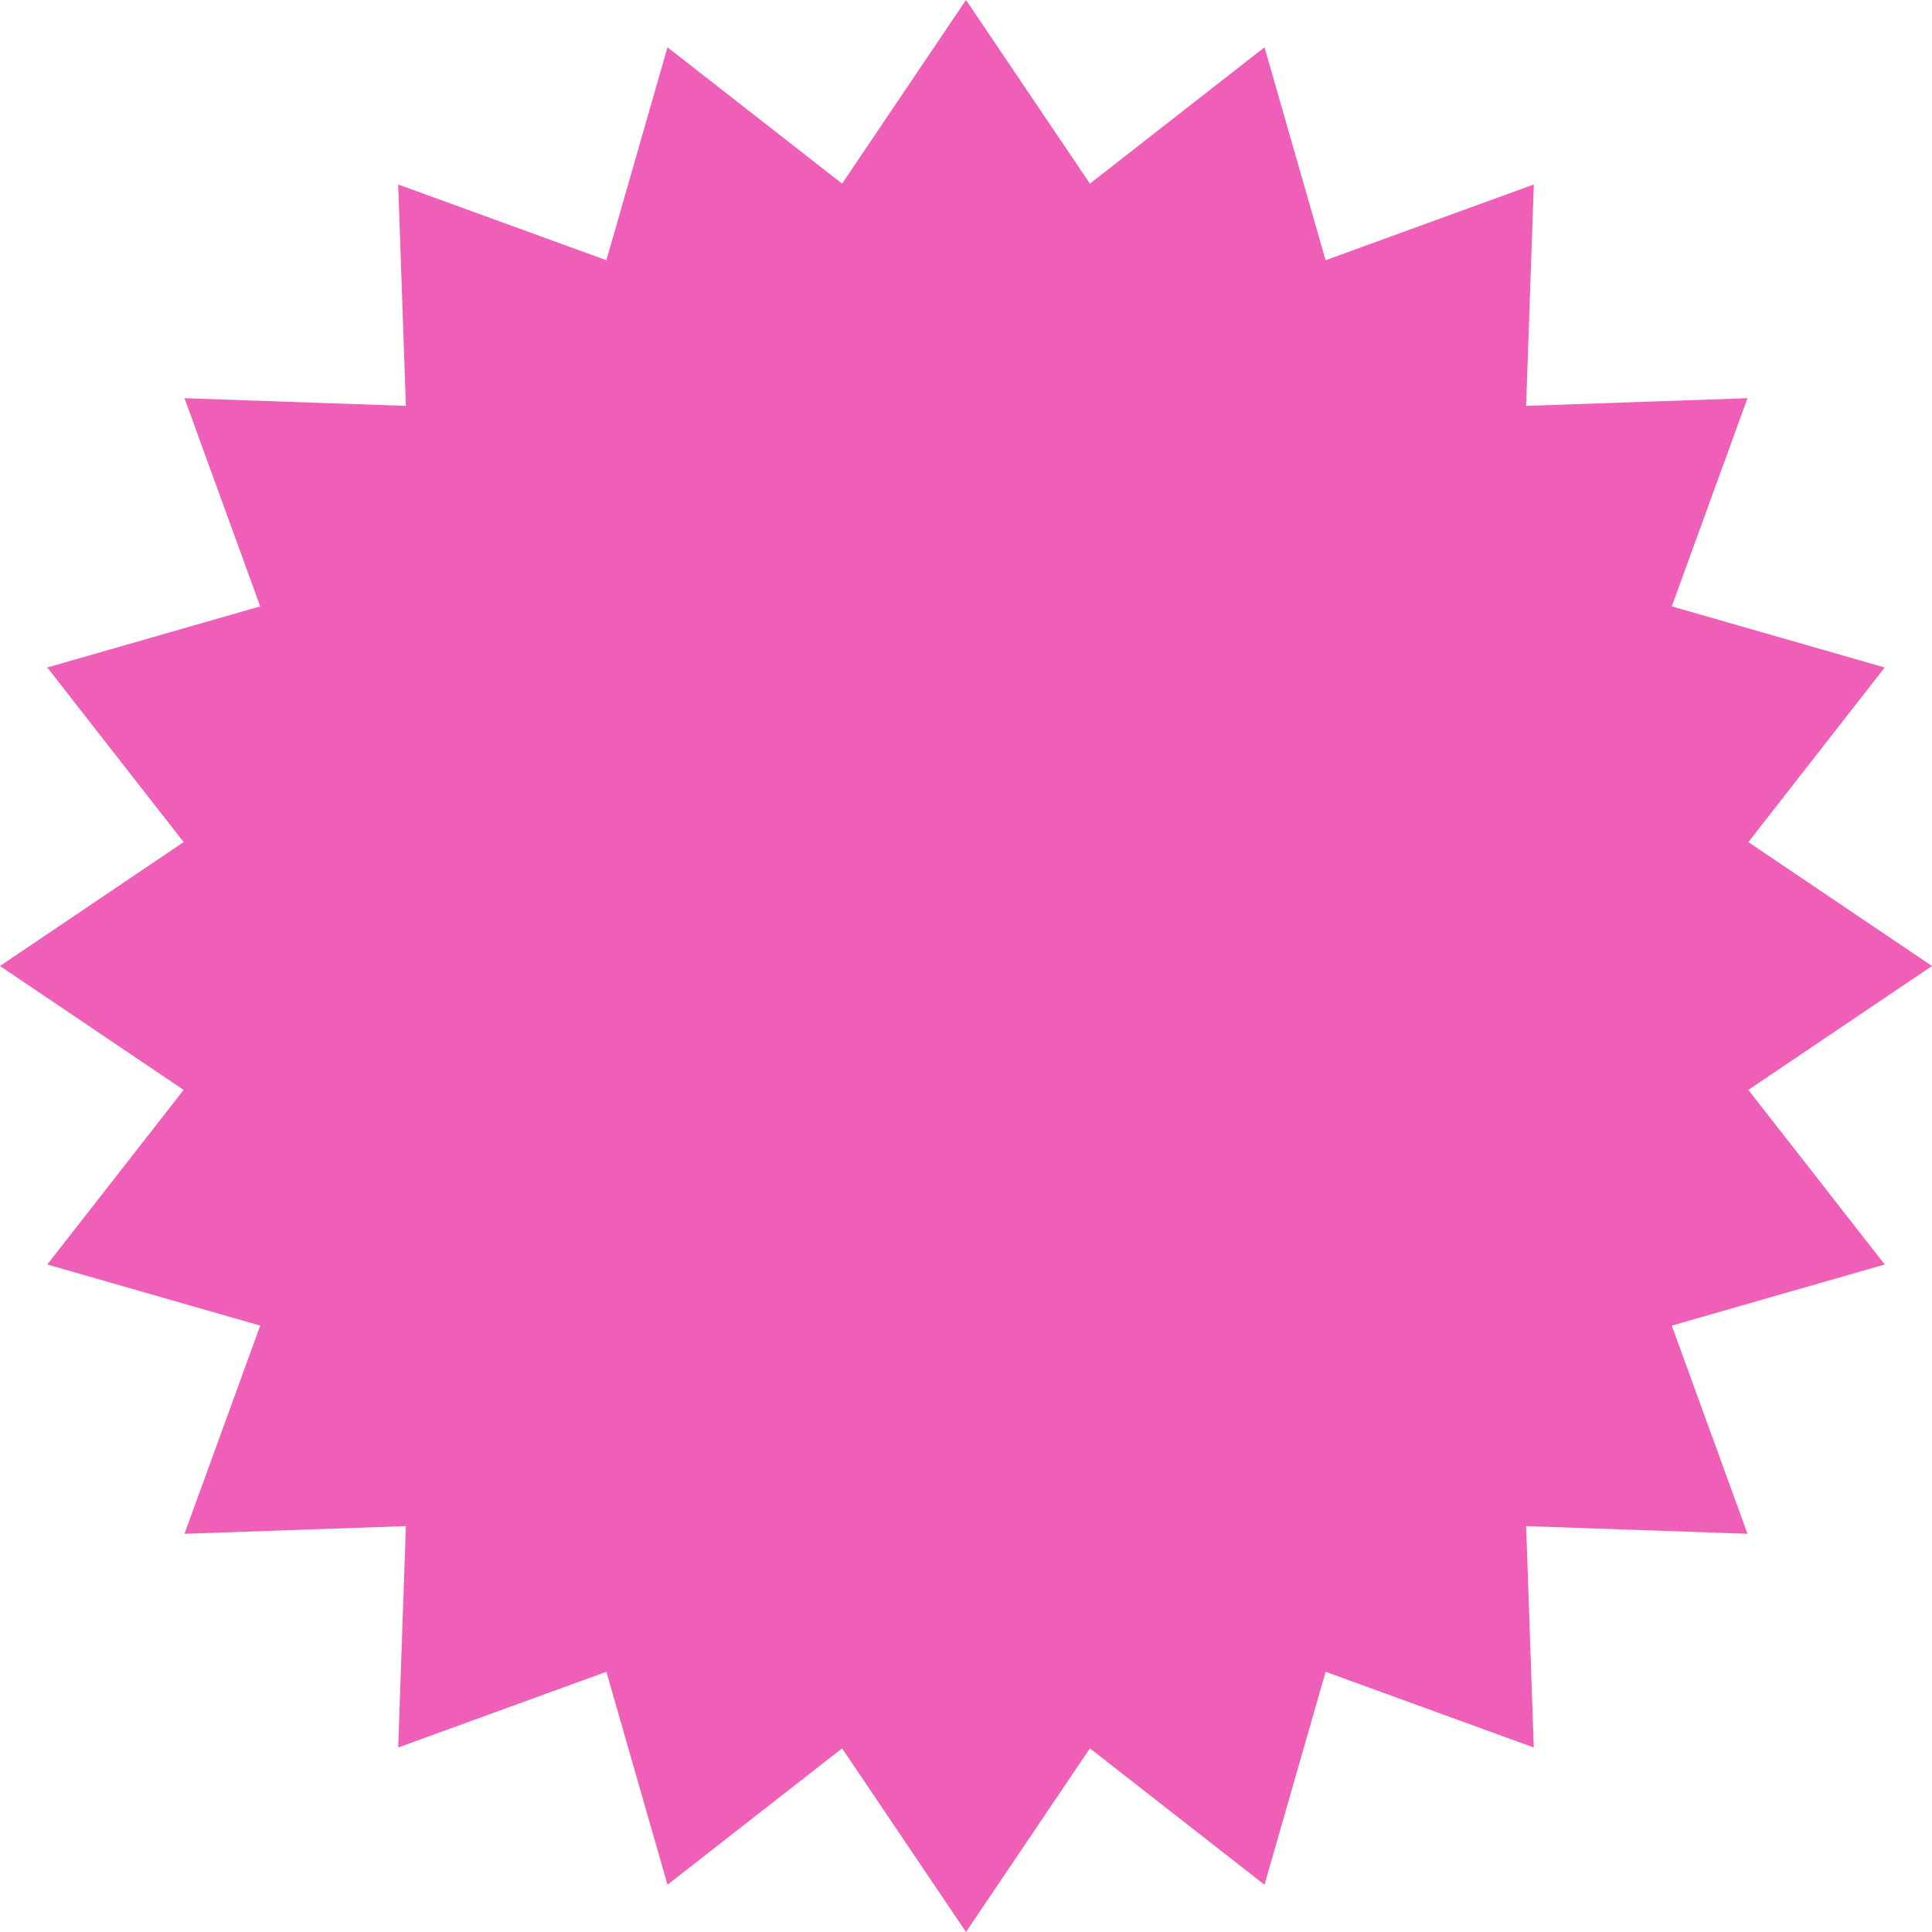 <?xml version="1.0" encoding="UTF-8"?> <svg xmlns="http://www.w3.org/2000/svg" width="96" height="96" viewBox="0 0 96 96" fill="none"> <path d="M48 0L54.157 9.125L62.833 2.349L65.869 12.93L76.214 9.167L75.832 20.168L86.833 19.786L83.07 30.131L93.651 33.167L86.875 41.843L96 48L86.875 54.157L93.651 62.833L83.07 65.869L86.833 76.214L75.832 75.832L76.214 86.833L65.869 83.07L62.833 93.651L54.157 86.875L48 96L41.843 86.875L33.167 93.651L30.131 83.07L19.786 86.833L20.168 75.832L9.167 76.214L12.93 65.869L2.349 62.833L9.125 54.157L0 48L9.125 41.843L2.349 33.167L12.93 30.131L9.167 19.786L20.168 20.168L19.786 9.167L30.131 12.93L33.167 2.349L41.843 9.125L48 0Z" fill="#F05FB7"></path> </svg> 